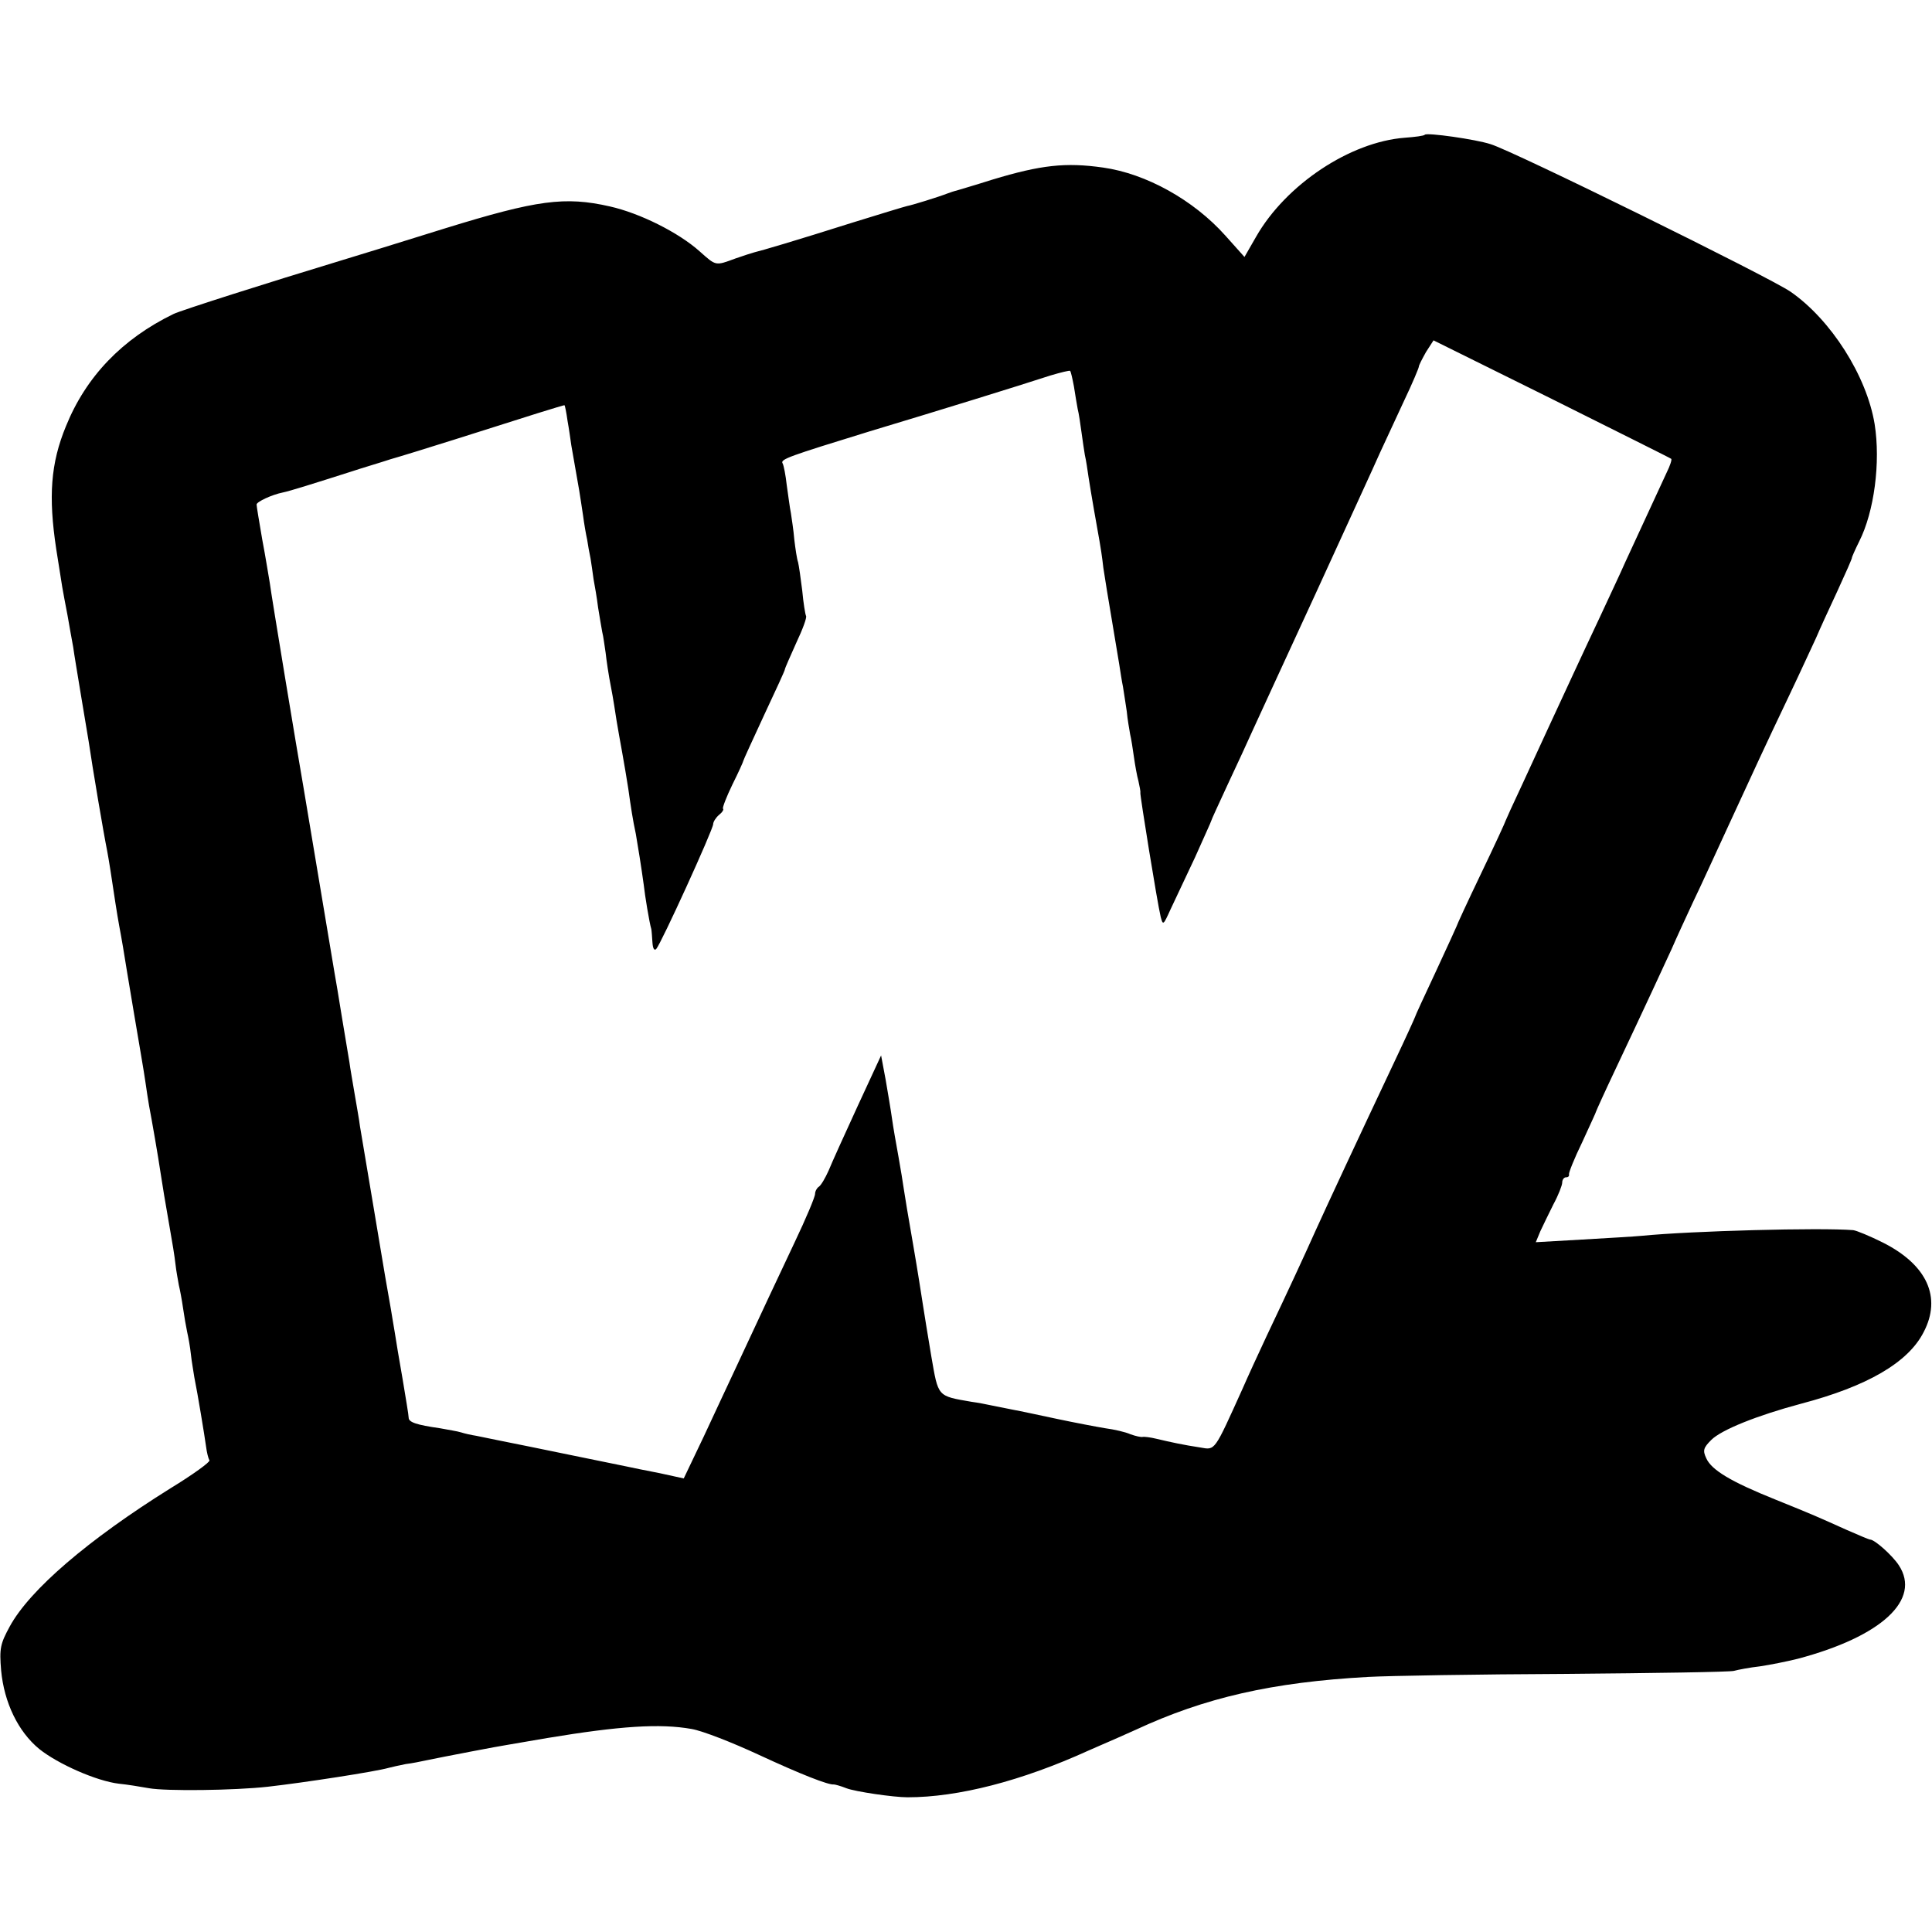 <?xml version="1.0" standalone="no"?>
<!DOCTYPE svg PUBLIC "-//W3C//DTD SVG 20010904//EN"
 "http://www.w3.org/TR/2001/REC-SVG-20010904/DTD/svg10.dtd">
<svg version="1.0" xmlns="http://www.w3.org/2000/svg"
 width="512pt" height="512pt" viewBox="0 0 512 512"
 preserveAspectRatio="xMidYMid meet">
<g transform="translate(0,512) scale(0.1,-0.1)"
fill="#000000" stroke="none">
<path d="M3776 4763 c-2 -3 -26 -6 -53 -8 -145 -11 -315 -124 -394 -262 l-31
-54 -51 57 c-84 94 -210 164 -324 180 -99 14 -164 7 -293 -32 -47 -15 -89 -27
-95 -29 -5 -1 -17 -5 -25 -8 -23 -9 -94 -31 -106 -33 -5 -1 -71 -21 -145 -44
-155 -49 -240 -74 -261 -79 -4 -1 -26 -8 -49 -16 -54 -20 -51 -20 -95 19 -56
50 -158 101 -238 119 -119 27 -193 17 -436 -58 -118 -37 -242 -75 -275 -85
-198 -60 -424 -132 -445 -142 -136 -66 -232 -166 -285 -297 -41 -99 -47 -187
-26 -326 7 -44 14 -89 16 -101 2 -11 8 -45 14 -75 5 -30 12 -67 15 -84 2 -16
12 -75 21 -130 9 -55 18 -109 20 -120 10 -69 40 -246 49 -290 4 -21 12 -71 22
-139 3 -21 8 -48 10 -60 2 -11 7 -37 10 -56 3 -19 16 -98 29 -175 13 -77 27
-158 30 -180 3 -23 8 -52 10 -65 7 -36 25 -140 30 -175 6 -39 12 -76 25 -150
6 -33 13 -76 15 -95 2 -19 7 -44 9 -56 3 -12 8 -39 11 -60 3 -21 8 -50 11 -64
3 -13 8 -40 10 -60 2 -19 7 -46 9 -60 9 -44 27 -154 31 -183 2 -16 6 -32 9
-37 3 -4 -44 -38 -103 -74 -218 -136 -373 -269 -426 -366 -25 -46 -28 -58 -23
-117 8 -85 45 -162 101 -208 50 -40 152 -85 211 -92 21 -2 58 -8 80 -12 45 -8
225 -6 315 4 97 11 285 40 320 50 8 2 29 7 45 10 17 2 41 7 55 10 43 9 194 38
215 41 11 2 58 10 105 18 193 32 299 39 383 24 29 -5 108 -36 177 -68 112 -52
186 -81 200 -79 3 0 18 -4 33 -10 23 -9 125 -24 162 -24 134 0 302 43 480 124
28 12 52 23 55 24 3 1 34 15 70 31 183 85 361 126 616 140 54 3 290 7 524 8
234 2 434 5 445 8 11 3 42 9 69 12 27 4 72 13 100 20 223 59 328 157 268 248
-17 26 -64 68 -76 68 -3 0 -31 12 -63 26 -78 35 -84 38 -188 80 -117 47 -169
78 -183 109 -10 21 -8 28 13 49 27 27 122 65 238 96 175 46 284 109 325 190
48 92 9 178 -108 237 -34 17 -70 32 -79 33 -87 7 -428 -2 -560 -15 -20 -2 -91
-6 -159 -10 l-122 -7 12 29 c7 15 23 48 35 72 13 24 23 50 23 57 0 8 5 14 10
14 6 0 9 3 8 8 -1 4 14 42 35 85 20 44 37 80 37 82 0 1 23 52 51 111 86 182
125 267 149 319 12 28 38 84 57 125 20 41 62 134 95 205 72 156 90 196 161
345 30 63 61 131 70 150 8 19 33 74 56 123 22 48 40 88 39 90 0 1 8 20 19 42
40 79 57 210 41 311 -21 128 -116 277 -223 351 -55 38 -737 374 -795 391 -40
13 -168 31 -174 25z m653 -859 c2 -2 -3 -18 -12 -36 -14 -30 -45 -97 -110
-238 -13 -30 -44 -95 -67 -145 -50 -106 -96 -206 -135 -290 -15 -33 -47 -102
-71 -154 -24 -51 -44 -95 -44 -96 0 -2 -29 -65 -65 -140 -36 -75 -65 -138 -65
-140 0 -1 -25 -55 -55 -120 -30 -64 -55 -118 -55 -120 0 -1 -23 -52 -51 -111
-103 -218 -182 -388 -212 -454 -29 -65 -74 -162 -130 -280 -22 -47 -51 -110
-64 -140 -76 -168 -72 -163 -112 -156 -46 7 -78 14 -116 23 -16 4 -33 6 -37 5
-4 -1 -18 2 -32 7 -13 6 -44 13 -67 16 -24 4 -82 15 -129 25 -47 10 -98 21
-115 24 -16 3 -41 8 -55 11 -14 3 -39 8 -55 10 -92 16 -88 12 -107 121 -9 54
-19 115 -22 135 -3 19 -14 91 -26 160 -12 68 -23 135 -25 149 -2 14 -8 52 -14
85 -6 33 -14 78 -17 100 -3 22 -11 69 -17 104 l-12 64 -62 -134 c-34 -74 -69
-151 -77 -171 -9 -20 -20 -39 -26 -43 -5 -3 -10 -12 -10 -19 0 -8 -24 -65 -54
-128 -51 -108 -81 -172 -156 -333 -18 -38 -56 -120 -85 -182 l-53 -111 -64 14
c-36 7 -76 15 -89 18 -24 5 -216 44 -254 52 -61 12 -123 25 -143 29 -13 2 -31
6 -40 9 -9 3 -35 7 -56 11 -63 9 -83 16 -83 28 0 7 -8 53 -16 102 -9 50 -18
106 -21 125 -3 19 -8 46 -10 60 -6 33 -24 137 -30 175 -10 59 -15 91 -31 185
-9 52 -18 109 -21 125 -2 17 -9 55 -14 85 -5 30 -12 69 -14 85 -3 17 -12 71
-20 120 -8 50 -17 104 -20 120 -6 36 -75 447 -82 490 -15 85 -86 514 -89 540
-3 17 -11 68 -20 115 -8 47 -15 88 -15 93 0 7 40 26 70 32 16 3 86 25 180 55
30 10 78 24 105 33 53 15 274 85 390 122 39 12 71 22 71 21 1 0 5 -19 8 -41 4
-22 8 -51 10 -65 13 -74 17 -97 21 -120 2 -14 7 -43 10 -65 3 -23 8 -52 11
-65 2 -14 6 -36 9 -50 2 -14 6 -38 8 -55 3 -16 9 -50 12 -75 4 -25 9 -54 11
-65 3 -11 6 -36 9 -55 2 -19 8 -60 14 -90 6 -30 12 -71 15 -90 3 -19 10 -57
15 -85 5 -27 12 -70 16 -95 7 -50 12 -83 20 -120 5 -28 15 -91 21 -135 3 -28
15 -101 20 -117 1 -5 2 -20 3 -35 1 -17 5 -23 10 -18 13 14 151 317 151 331 0
6 7 17 15 24 9 7 14 15 11 17 -2 2 9 31 25 64 16 32 29 61 29 63 0 2 25 56 55
121 30 64 55 118 55 121 0 3 14 34 30 70 17 36 29 68 26 72 -2 4 -7 34 -10 67
-4 33 -9 67 -11 75 -3 8 -7 35 -10 60 -2 25 -7 56 -9 70 -3 14 -7 47 -11 74
-3 27 -8 53 -11 58 -7 11 17 19 231 85 183 55 390 119 479 148 27 8 51 14 52
12 2 -2 6 -20 10 -41 3 -21 8 -48 10 -60 3 -11 7 -39 10 -61 3 -22 7 -49 9
-61 3 -12 7 -39 10 -60 6 -39 22 -131 29 -169 2 -11 7 -42 10 -70 4 -27 14
-88 22 -135 8 -47 17 -101 20 -120 3 -19 7 -46 10 -60 2 -14 7 -43 10 -65 2
-22 7 -49 9 -61 3 -12 7 -39 10 -60 3 -21 8 -50 12 -64 3 -14 6 -28 5 -31 -1
-7 45 -292 54 -329 6 -23 7 -22 26 20 12 25 41 87 65 138 23 52 43 95 43 97 0
2 20 45 44 97 24 51 54 116 66 143 13 28 88 192 168 365 79 173 156 340 169
370 14 30 43 93 64 138 22 46 39 87 39 90 0 4 9 21 19 39 l20 31 313 -155
c172 -86 315 -157 317 -159z"/>
</g>
</svg>
